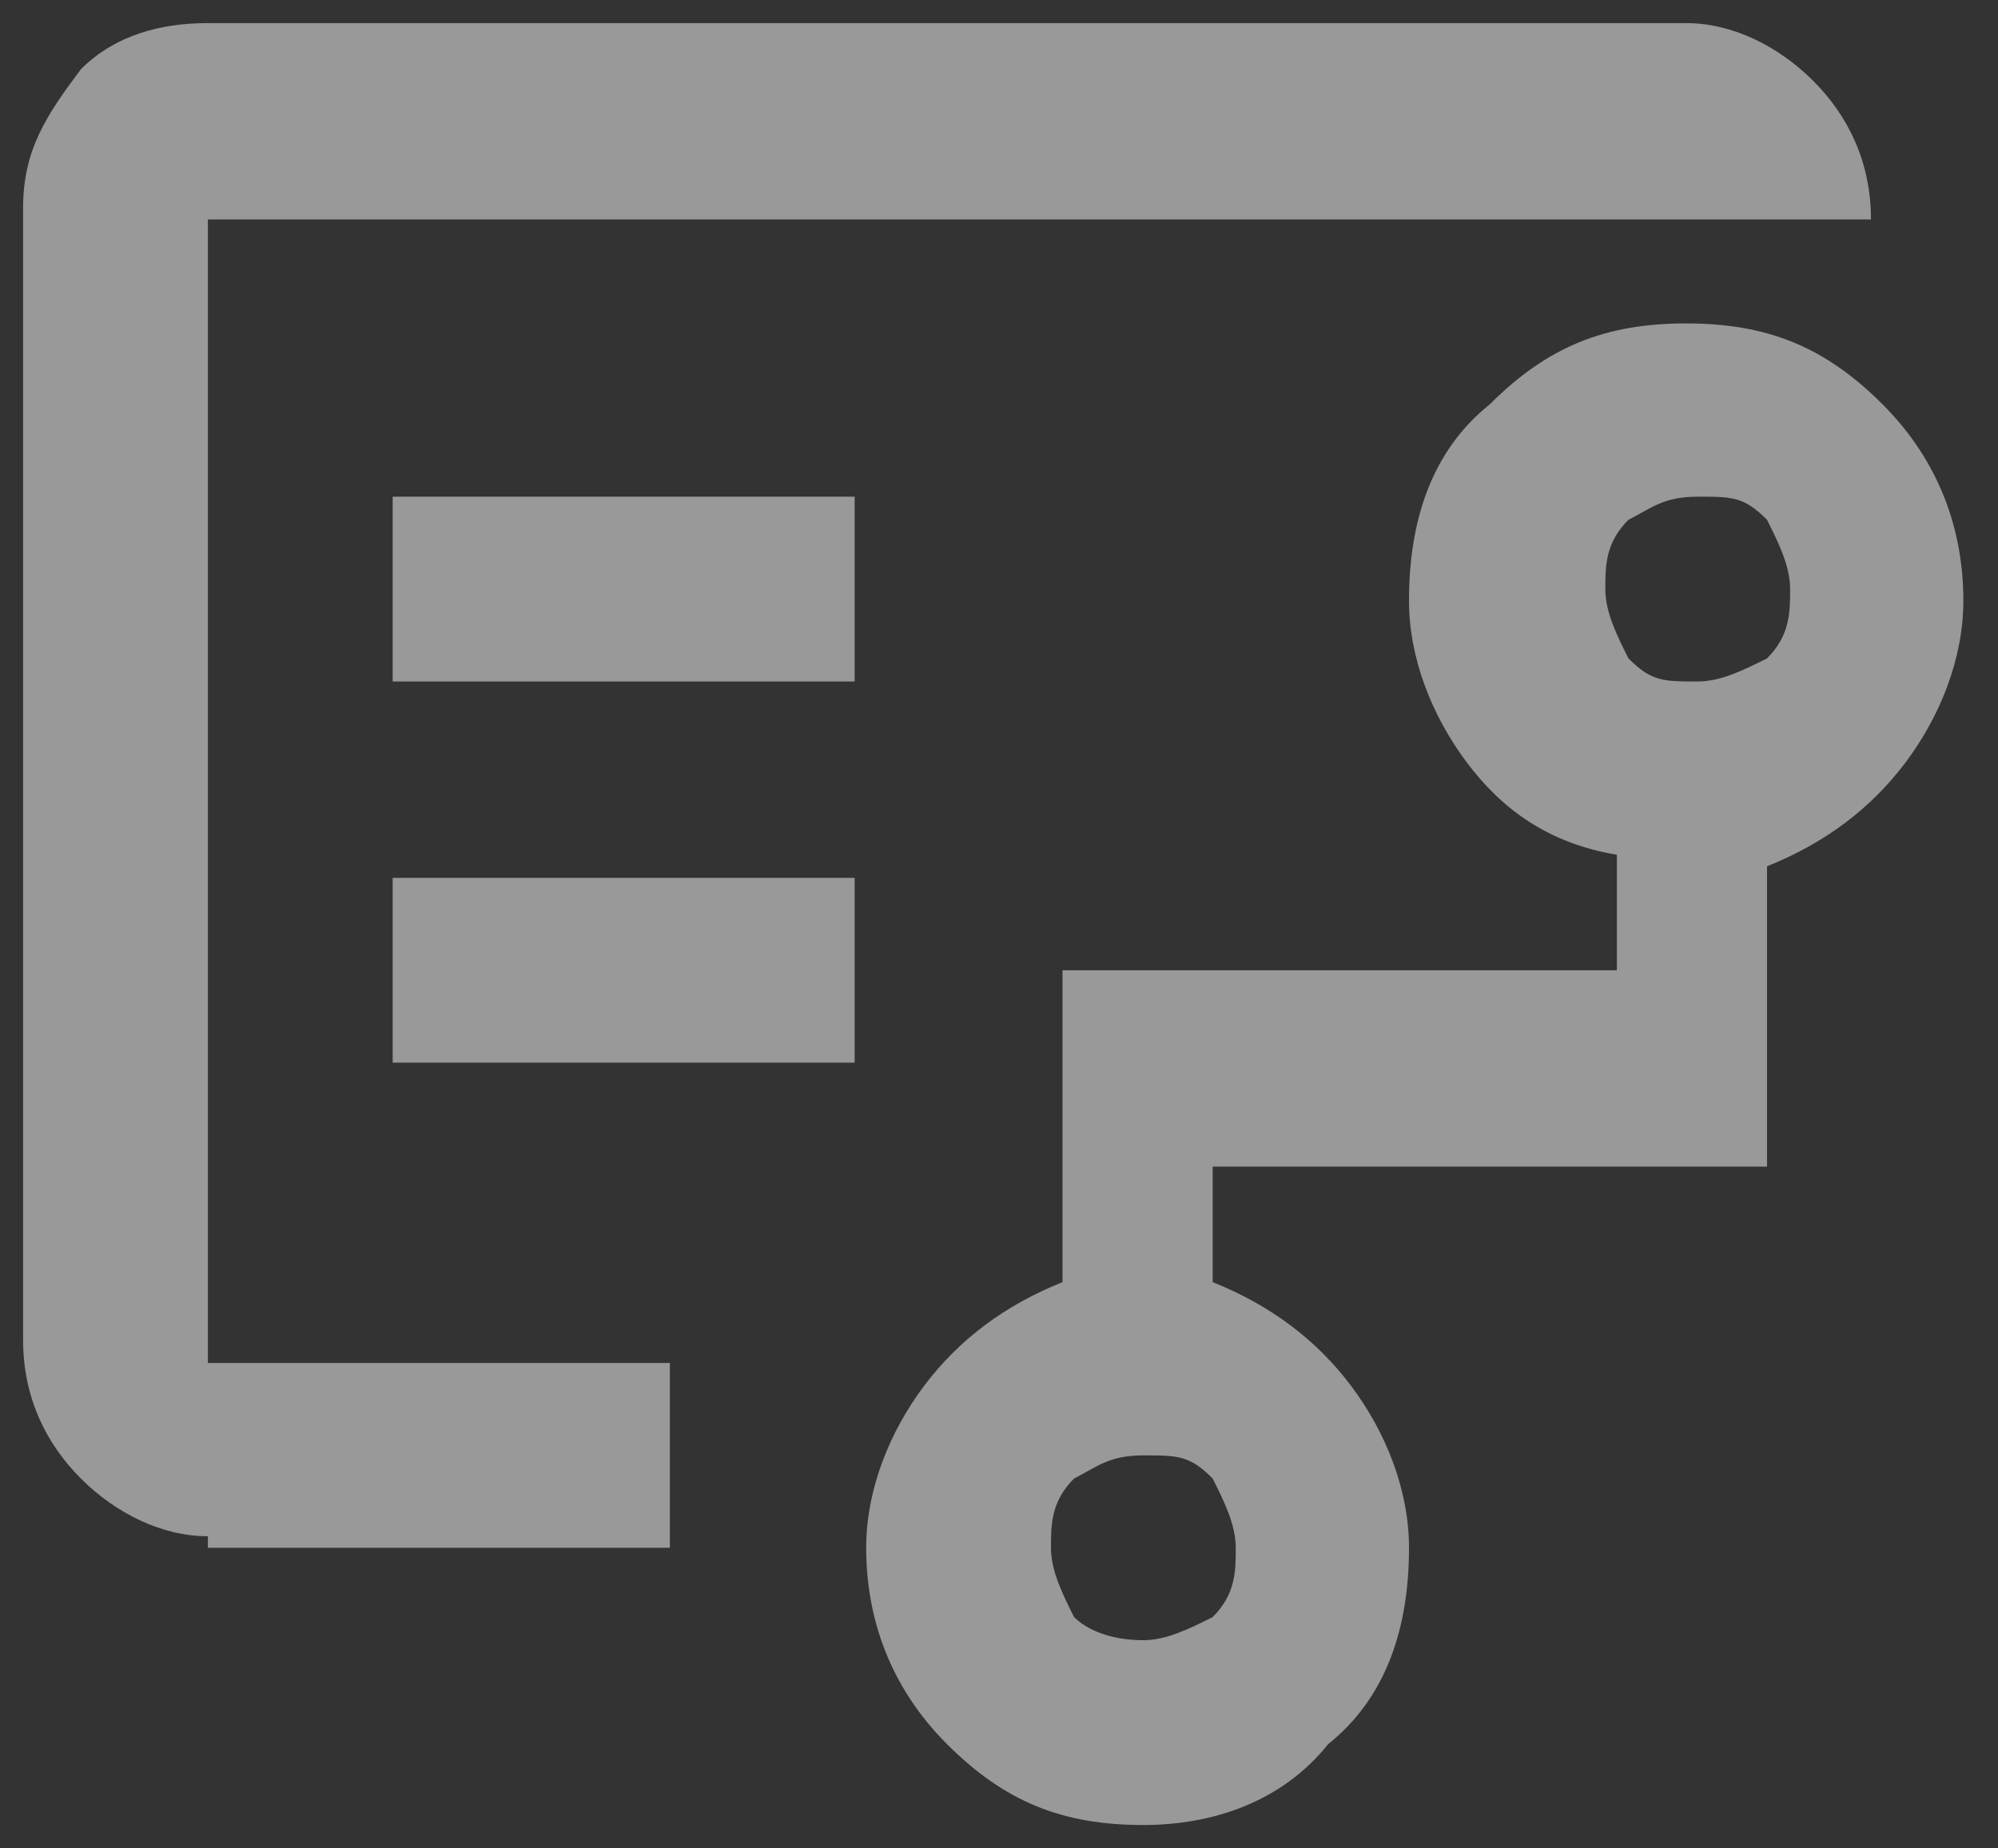 <?xml version="1.0" encoding="utf-8"?>
<!-- Generator: Adobe Illustrator 24.0.1, SVG Export Plug-In . SVG Version: 6.00 Build 0)  -->
<svg version="1.1" id="图层_1" xmlns="http://www.w3.org/2000/svg" xmlns:xlink="http://www.w3.org/1999/xlink" x="0px" y="0px"
	 viewBox="0 0 17.3 16" style="enable-background:new 0 0 17.3 16;" xml:space="preserve">
<rect x="0" y="0" width="17.3" height="16" fill="#333333" stroke="none"/>
<style type="text/css">
	.st0{opacity:0.502;fill-rule:evenodd;clip-rule:evenodd;fill:#FFFFFF;enable-background:new    ;}
</style>
<path class="st0" d="M1.8,6.8v4.9V1.8V6.8z M9.9,14.2c0.2,0,0.4-0.1,0.6-0.2c0.2-0.2,0.2-0.4,0.2-0.6c0-0.2-0.1-0.4-0.2-0.6
	c-0.2-0.2-0.3-0.2-0.6-0.2s-0.4,0.1-0.6,0.2c-0.2,0.2-0.2,0.4-0.2,0.6c0,0.2,0.1,0.4,0.2,0.6C9.4,14.1,9.6,14.2,9.9,14.2z M14.7,5.9
	c0.2,0,0.4-0.1,0.6-0.2c0.2-0.2,0.2-0.4,0.2-0.6s-0.1-0.4-0.2-0.6c-0.2-0.2-0.3-0.2-0.6-0.2s-0.4,0.1-0.6,0.2
	c-0.2,0.2-0.2,0.4-0.2,0.6s0.1,0.4,0.2,0.6C14.3,5.9,14.4,5.9,14.7,5.9z M3.4,5.9h4V4.3h-4V5.9z M3.4,9.2h4V7.6h-4V9.2z M1.8,13.3
	c-0.4,0-0.8-0.2-1.1-0.5c-0.3-0.3-0.5-0.7-0.5-1.2V1.8c0-0.5,0.2-0.8,0.5-1.2C1,0.3,1.4,0.2,1.8,0.2h12.8c0.4,0,0.8,0.2,1.1,0.5
	c0.3,0.3,0.5,0.7,0.5,1.2H1.8v9.9h4v1.6H1.8z M9.9,15.8c-0.7,0-1.2-0.2-1.7-0.7c-0.5-0.5-0.7-1.1-0.7-1.7c0-0.5,0.2-1,0.5-1.4
	c0.3-0.4,0.7-0.7,1.2-0.9V8.4h4.8v-1C13.4,7.3,13,7,12.7,6.6c-0.3-0.4-0.5-0.9-0.5-1.4c0-0.7,0.2-1.3,0.7-1.7c0.5-0.5,1-0.7,1.7-0.7
	s1.2,0.2,1.7,0.7c0.5,0.5,0.7,1.1,0.7,1.7c0,0.5-0.2,1-0.5,1.4c-0.3,0.4-0.7,0.7-1.2,0.9v2.6h-4.8v1c0.5,0.2,0.9,0.5,1.2,0.9
	c0.3,0.4,0.5,0.9,0.5,1.4c0,0.7-0.2,1.3-0.7,1.7C11.1,15.6,10.5,15.8,9.9,15.8z"/>
</svg>
